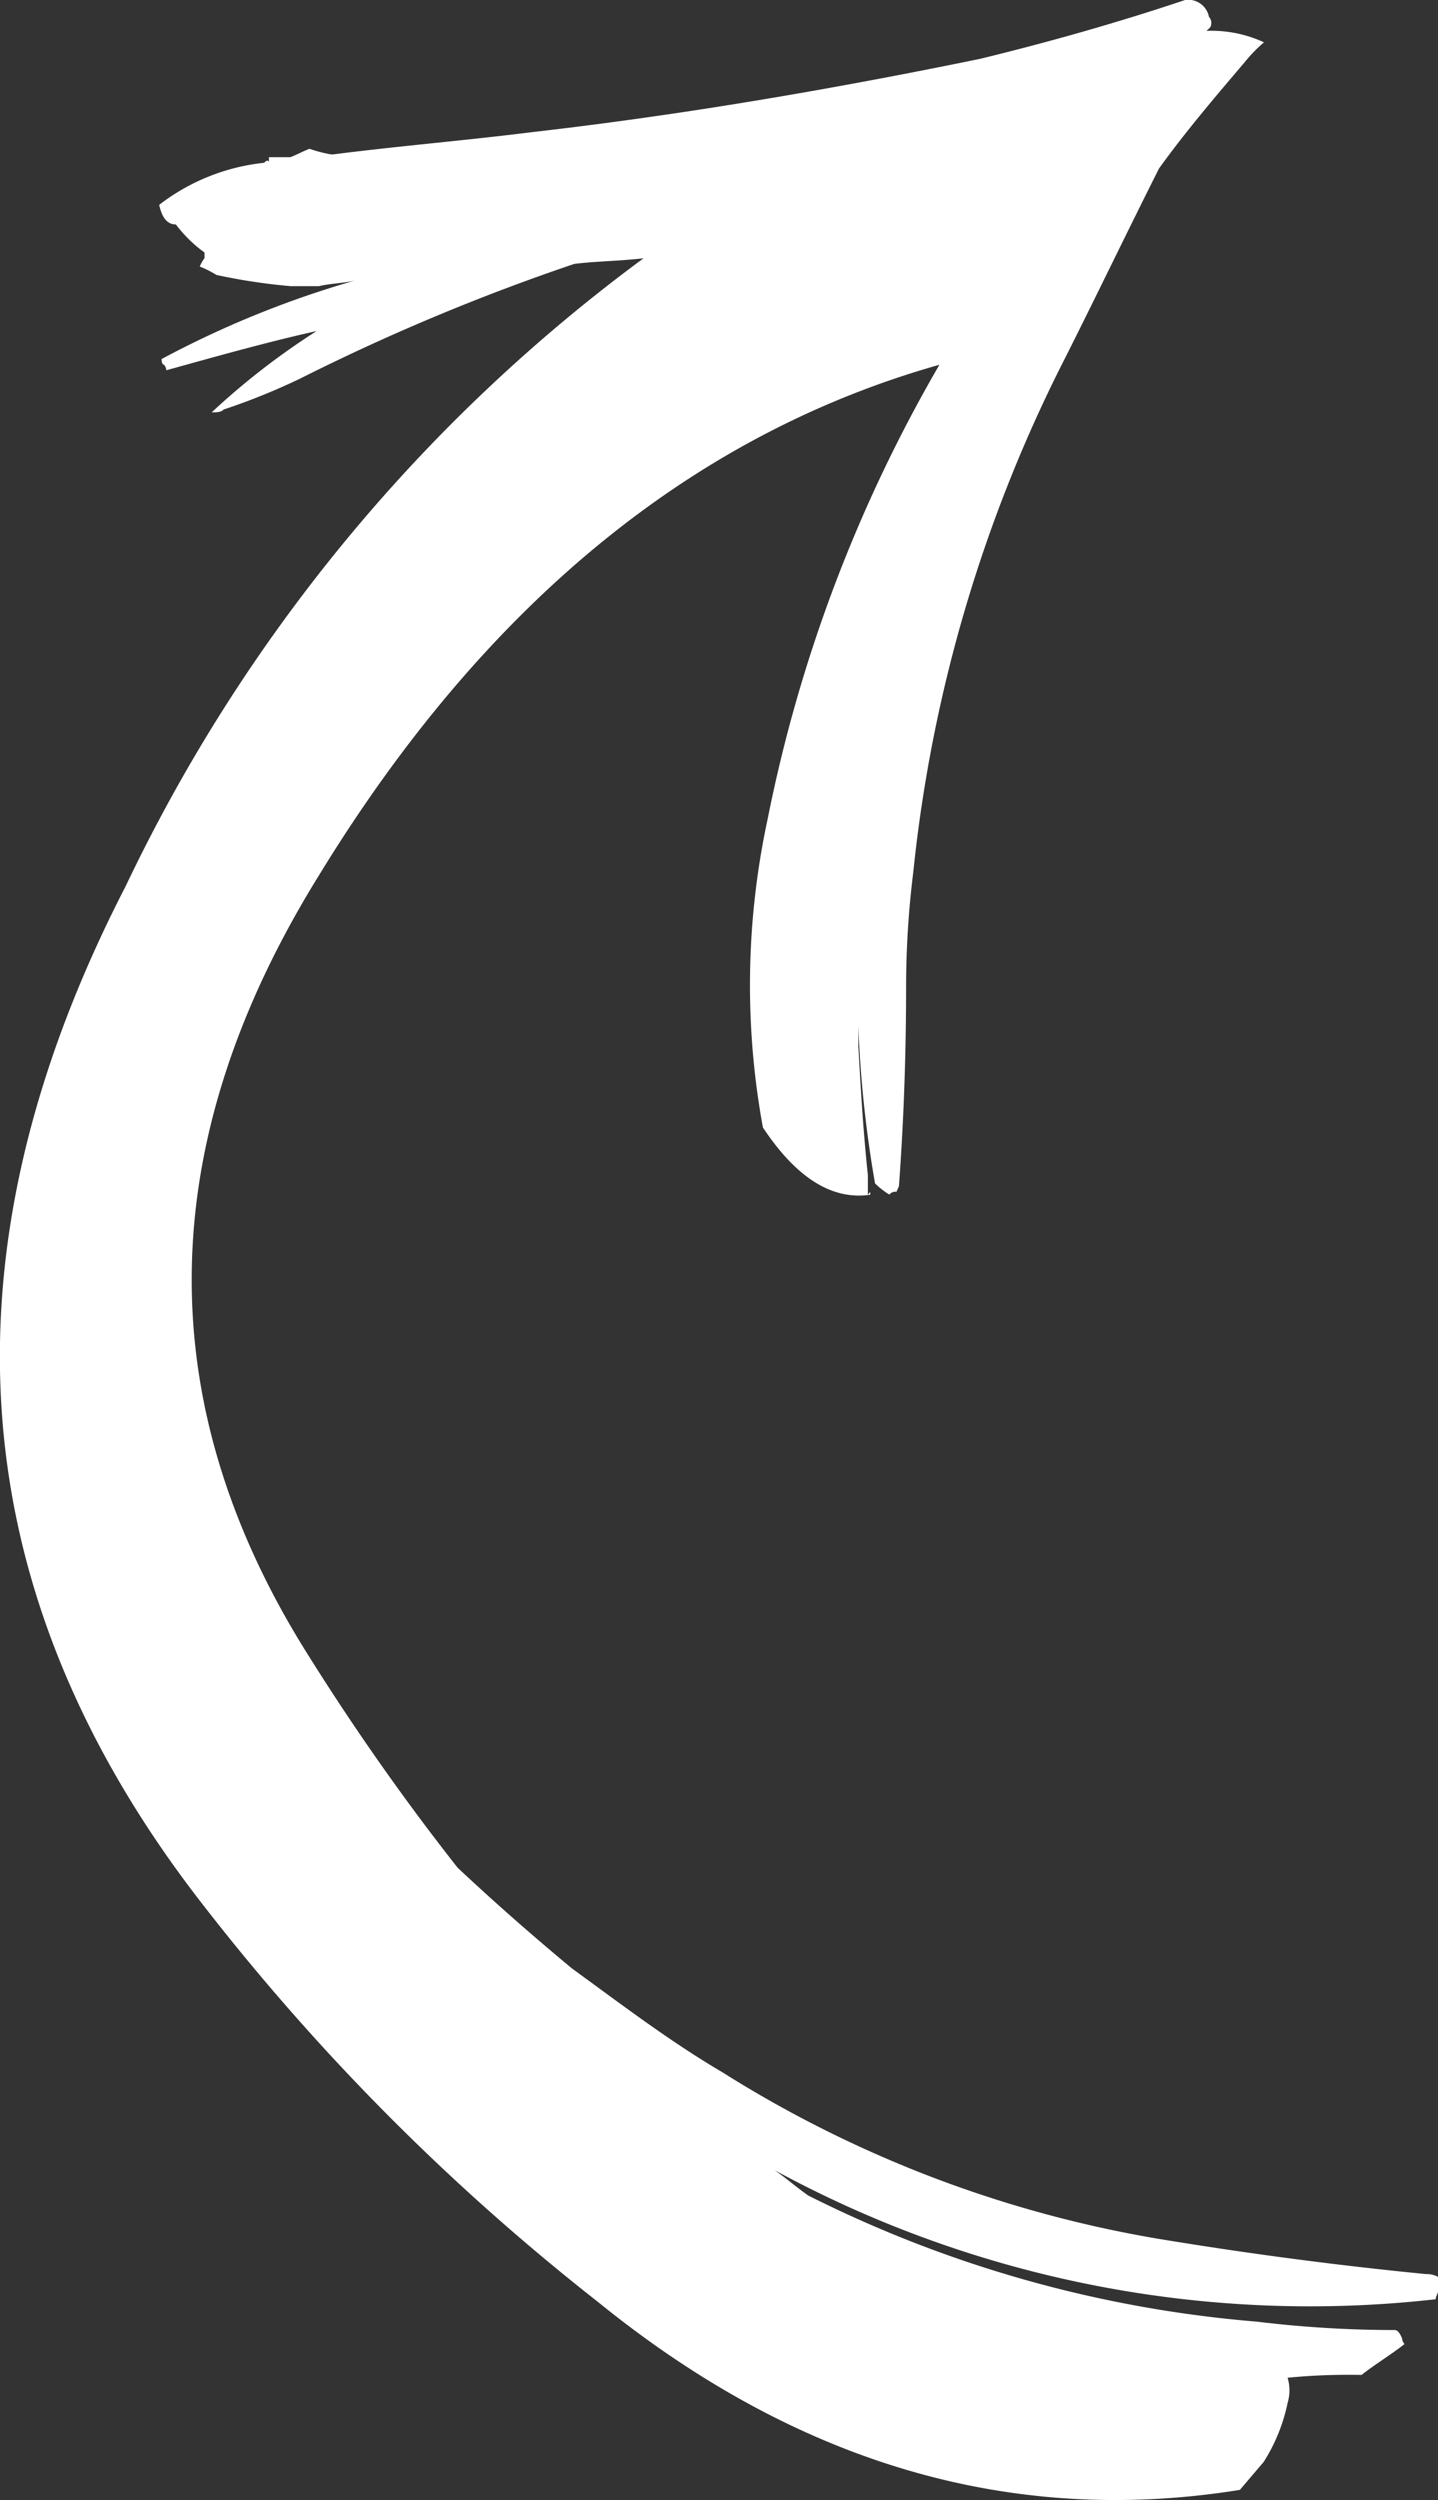 <svg id="Group_228" data-name="Group 228" xmlns="http://www.w3.org/2000/svg" width="41.342" height="71.87" viewBox="0 0 41.342 71.87">
  <rect x="0" y="0" width="41.342" height="71.87" fill="#333333" stroke="none"/>
  <path id="Path_541" data-name="Path 541" d="M451.074,21.182c.069-.081.137-.081.137-.242a.272.272,0,0,0-.069-.161.607.607,0,0,0-.686-.484c-1.921.645-3.91,1.209-5.9,1.693-4.321.887-8.574,1.612-12.826,2.1-1.921.242-3.841.4-5.762.645H425.9a3.825,3.825,0,0,1-.617-.161c-.206.081-.343.161-.549.242h-.617v.161c0-.081-.069-.081-.137,0a5.953,5.953,0,0,0-3.018,1.209c.069.322.206.564.48.564a3.842,3.842,0,0,0,.823.806v.161a1.2,1.2,0,0,0-.137.242,3.1,3.1,0,0,1,.48.242,17.143,17.143,0,0,0,2.126.322h.823c.343-.081.686-.081,1.029-.161a28.282,28.282,0,0,0-5.556,2.257s0,.161.069.161a.3.3,0,0,1,.069.161c1.44-.4,2.881-.806,4.321-1.128a20.867,20.867,0,0,0-3.018,2.338c.137,0,.274,0,.343-.081a18.619,18.619,0,0,0,2.195-.887,61.291,61.291,0,0,1,7.888-3.3c.686-.081,1.3-.081,1.989-.161A48.1,48.1,0,0,0,420,45.767c-5.487,10.64-4.733,20.393,2.263,29.341a65.488,65.488,0,0,0,11.317,11.365c5.762,4.675,11.935,6.449,18.451,5.4l.686-.806a5.074,5.074,0,0,0,.686-1.693,1.27,1.27,0,0,0,0-.725h0a18.157,18.157,0,0,1,2.126-.081c.412-.322.823-.564,1.235-.887a.272.272,0,0,1-.069-.161q-.1-.242-.206-.242a32.935,32.935,0,0,1-3.978-.242A35.048,35.048,0,0,1,439.62,83.41c-.343-.242-.617-.484-.96-.725a32.215,32.215,0,0,0,19,3.708c0-.081.069-.161.069-.242v-.4a.65.65,0,0,0-.343-.081q-3.7-.363-7.408-.967a34.15,34.15,0,0,1-12.826-4.836c-1.509-.887-2.881-1.935-4.321-2.982q-1.749-1.451-3.292-2.9a69.8,69.8,0,0,1-4.253-6.045c-4.6-7.255-4.527-14.751.274-22.489,4.733-7.738,10.7-12.655,17.833-14.67a42.478,42.478,0,0,0-4.938,13.058,22.7,22.7,0,0,0-.137,8.867q1.44,2.176,3.087,1.935v-.081l-.069.081v-.564c-.137-1.29-.206-2.5-.274-3.708V49.8a33.6,33.6,0,0,0,.48,4.514,2.149,2.149,0,0,0,.412.322.229.229,0,0,1,.206-.081l.069-.161c.137-1.854.206-3.788.206-5.723a26.714,26.714,0,0,1,.206-3.3,41.98,41.98,0,0,1,4.39-14.832c.892-1.773,1.783-3.627,2.675-5.4.754-1.048,1.578-2.015,2.469-3.063a4.2,4.2,0,0,1,.549-.564A3.6,3.6,0,0,0,451.074,21.182Z" transform="translate(-416.385 -20.295)" fill="#fff"/>
</svg>
